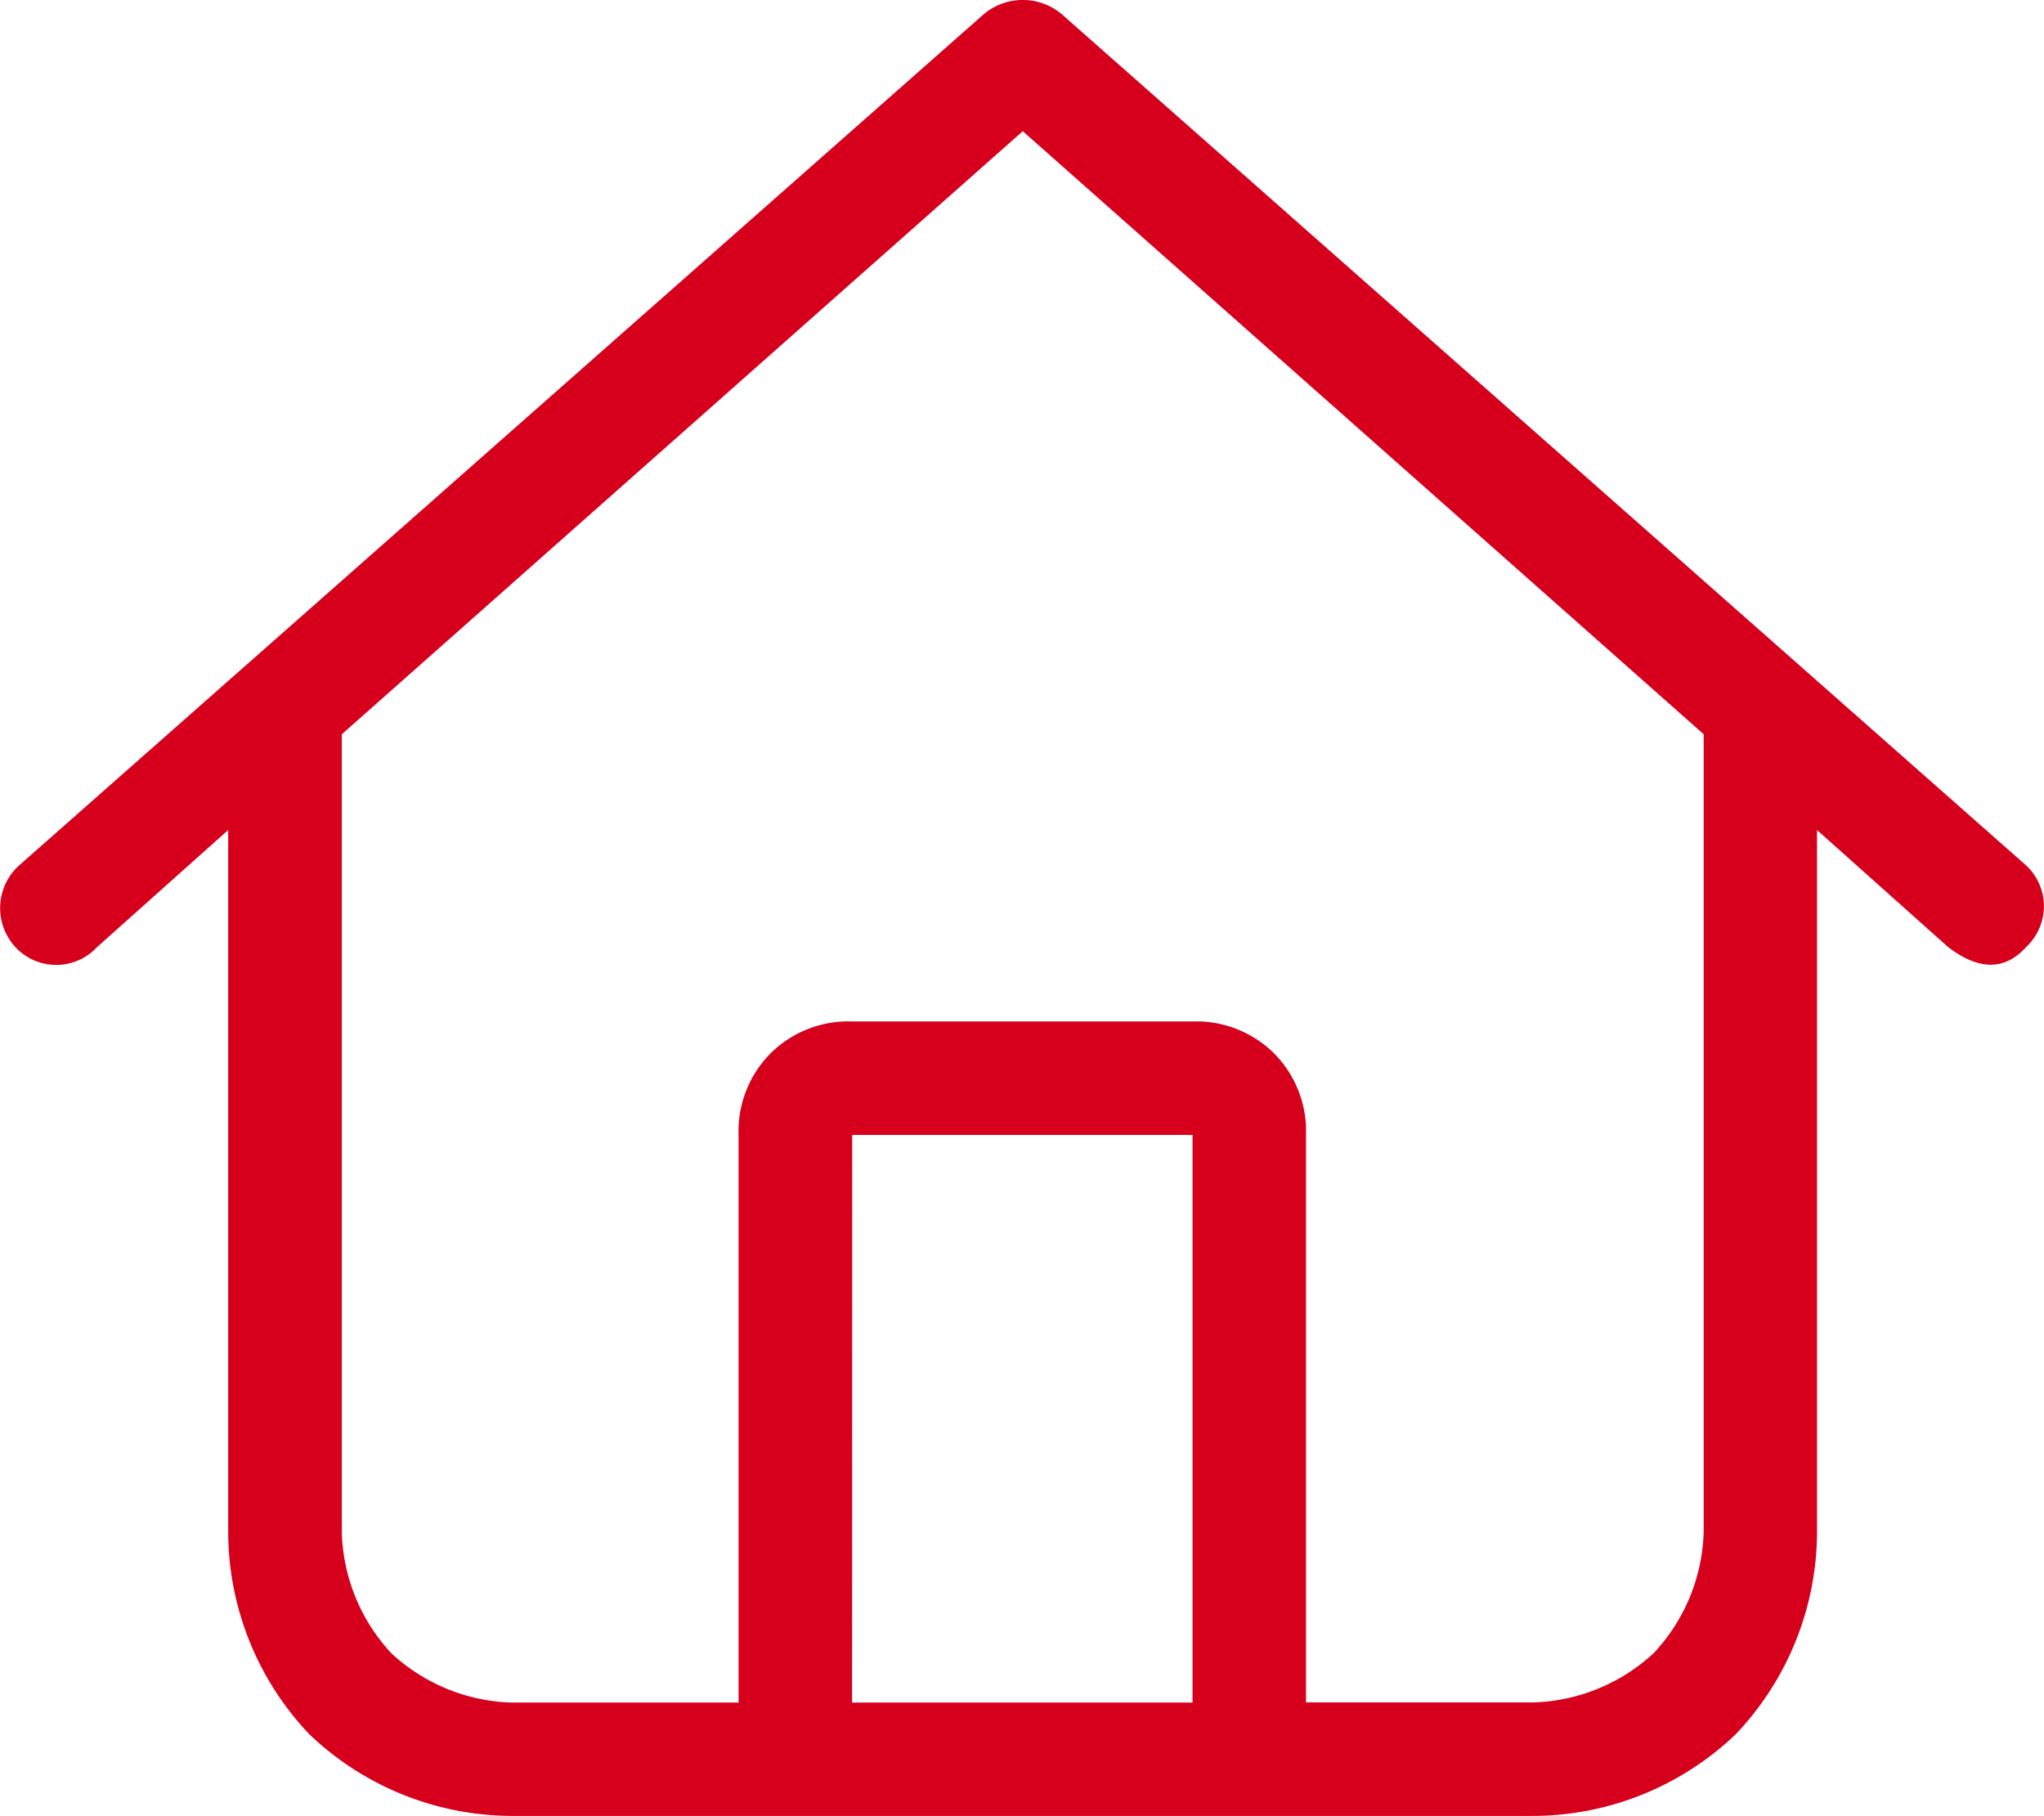 <svg xmlns="http://www.w3.org/2000/svg" width="13.508" height="12.001" viewBox="0 0 13.508 12.001"><path d="M13.382-8.281a.368.368,0,0,1,0,.539q-.211.234-.516,0L12-8.515v4.641a1.945,1.945,0,0,1-.539,1.336A1.945,1.945,0,0,1,10.124-2H3.373a1.945,1.945,0,0,1-1.336-.539A1.945,1.945,0,0,1,1.5-3.874V-8.515l-.867.774a.368.368,0,0,1-.539,0,.38.38,0,0,1,.023-.539l6.376-5.626a.4.4,0,0,1,.516,0ZM3.373-2.749h1.5V-6.5a.73.73,0,0,1,.211-.539.73.73,0,0,1,.539-.211h2.25a.73.73,0,0,1,.539.211.73.73,0,0,1,.211.539v3.75h1.5a1.223,1.223,0,0,0,.8-.328,1.223,1.223,0,0,0,.328-.8V-9.148l-4.5-3.985-4.5,3.985v5.274a1.223,1.223,0,0,0,.328.8A1.223,1.223,0,0,0,3.373-2.749Zm2.25,0h2.25V-6.5H5.624Z" transform="translate(0.008 14)" fill="#d6001d"/></svg>